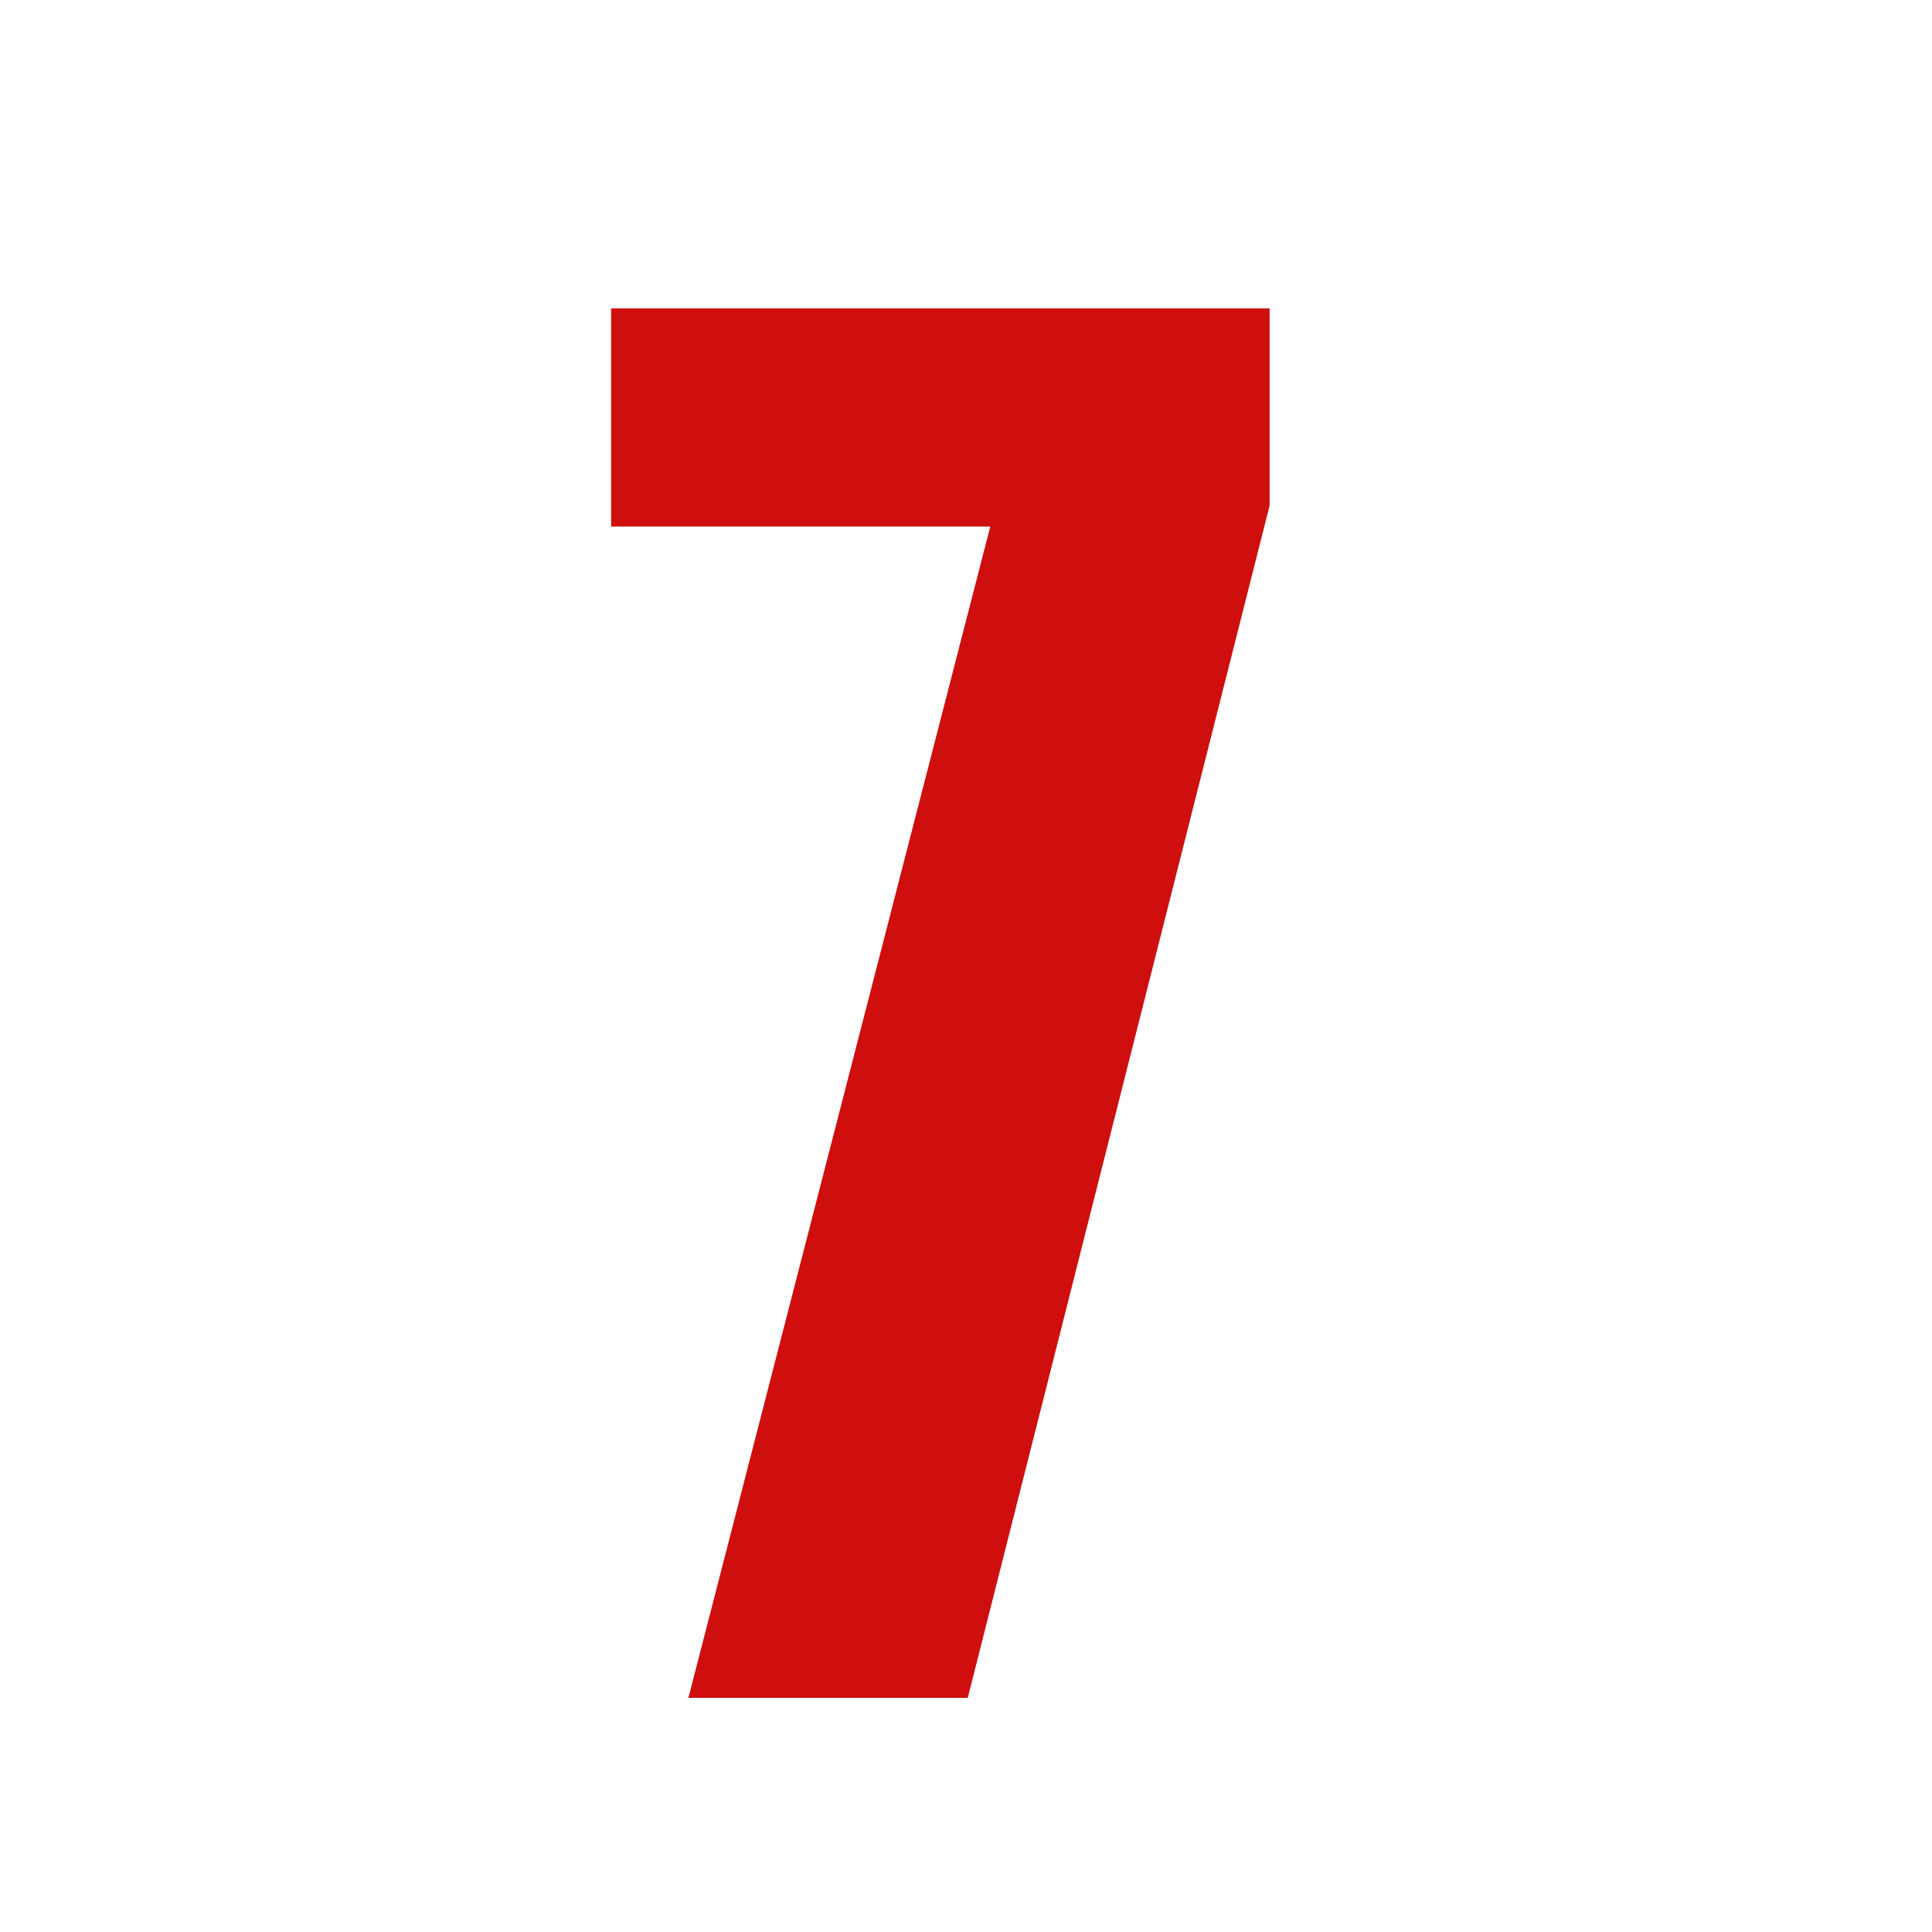 <svg version="1.0" preserveAspectRatio="xMidYMid meet" height="50" viewBox="0 0 37.5 37.5" zoomAndPan="magnify" width="50" xmlns:xlink="http://www.w3.org/1999/xlink" xmlns="http://www.w3.org/2000/svg"><defs><g></g></defs><g fill-opacity="1" fill="#cf0e0e"><g transform="translate(11.19, 32.955)"><g><path d="M 8.031 -22.734 L 0.672 -22.734 L 0.672 -26.969 L 13.453 -26.969 L 13.453 -23.141 L 7.594 0 L 2.172 0 Z M 8.031 -22.734"></path></g></g></g></svg>